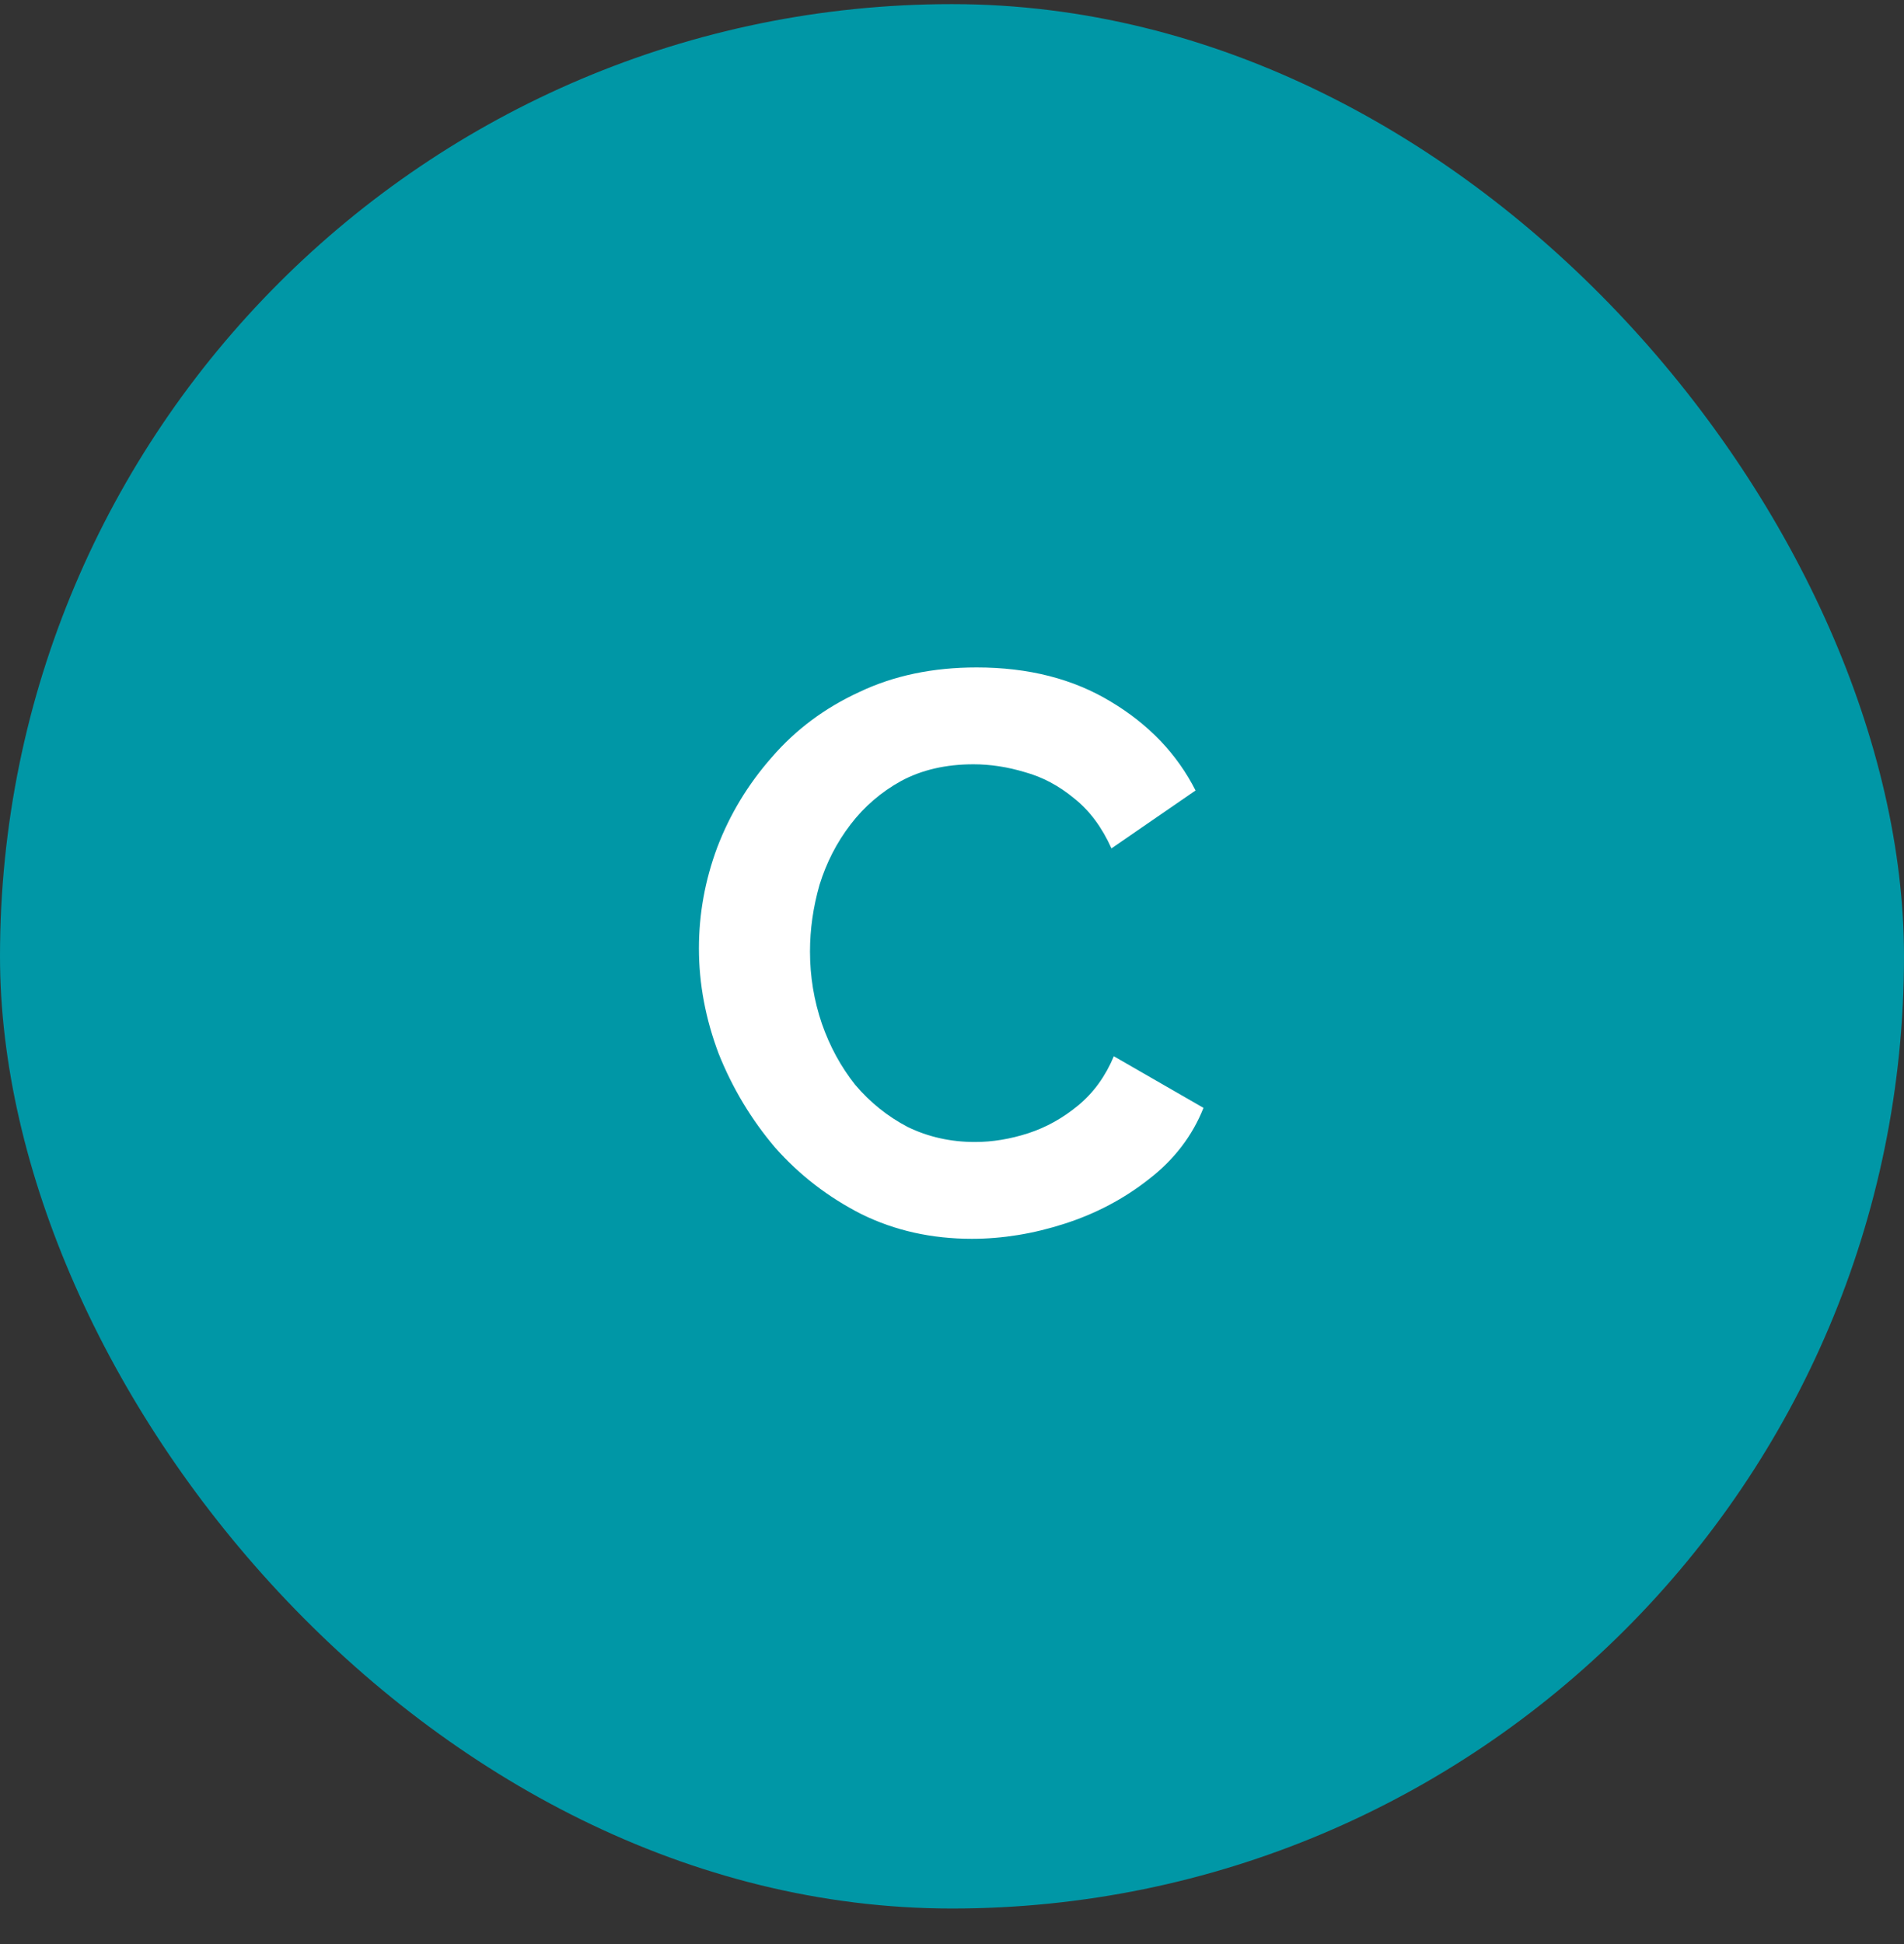<svg width="48" height="49" viewBox="0 0 48 49" fill="none" xmlns="http://www.w3.org/2000/svg">
<rect x="0" y="0" width="48" height="49" fill="#333333" stroke="none"/>
<rect y="0.104" width="48" height="48" rx="24" fill="#0097A6"/>
<path d="M17.62 23.904C17.62 23.037 17.773 22.19 18.08 21.363C18.4 20.523 18.86 19.764 19.46 19.084C20.06 18.39 20.793 17.843 21.66 17.444C22.527 17.03 23.513 16.823 24.62 16.823C25.927 16.823 27.053 17.11 28 17.683C28.96 18.257 29.673 19.003 30.14 19.924L28.02 21.384C27.78 20.85 27.467 20.43 27.08 20.123C26.693 19.803 26.28 19.584 25.84 19.463C25.4 19.33 24.967 19.264 24.54 19.264C23.847 19.264 23.24 19.404 22.72 19.683C22.213 19.963 21.787 20.33 21.44 20.784C21.093 21.237 20.833 21.744 20.66 22.303C20.5 22.863 20.42 23.424 20.42 23.983C20.42 24.61 20.52 25.217 20.72 25.803C20.92 26.377 21.2 26.89 21.56 27.343C21.933 27.784 22.373 28.137 22.88 28.404C23.4 28.657 23.967 28.784 24.58 28.784C25.02 28.784 25.467 28.71 25.92 28.564C26.373 28.417 26.793 28.183 27.18 27.863C27.567 27.544 27.867 27.13 28.08 26.623L30.34 27.924C30.06 28.63 29.6 29.23 28.96 29.724C28.333 30.217 27.627 30.59 26.84 30.843C26.053 31.097 25.273 31.224 24.5 31.224C23.487 31.224 22.56 31.017 21.72 30.604C20.88 30.177 20.153 29.617 19.54 28.924C18.94 28.217 18.467 27.43 18.12 26.564C17.787 25.683 17.62 24.797 17.62 23.904Z" fill="white"/>
</svg>
